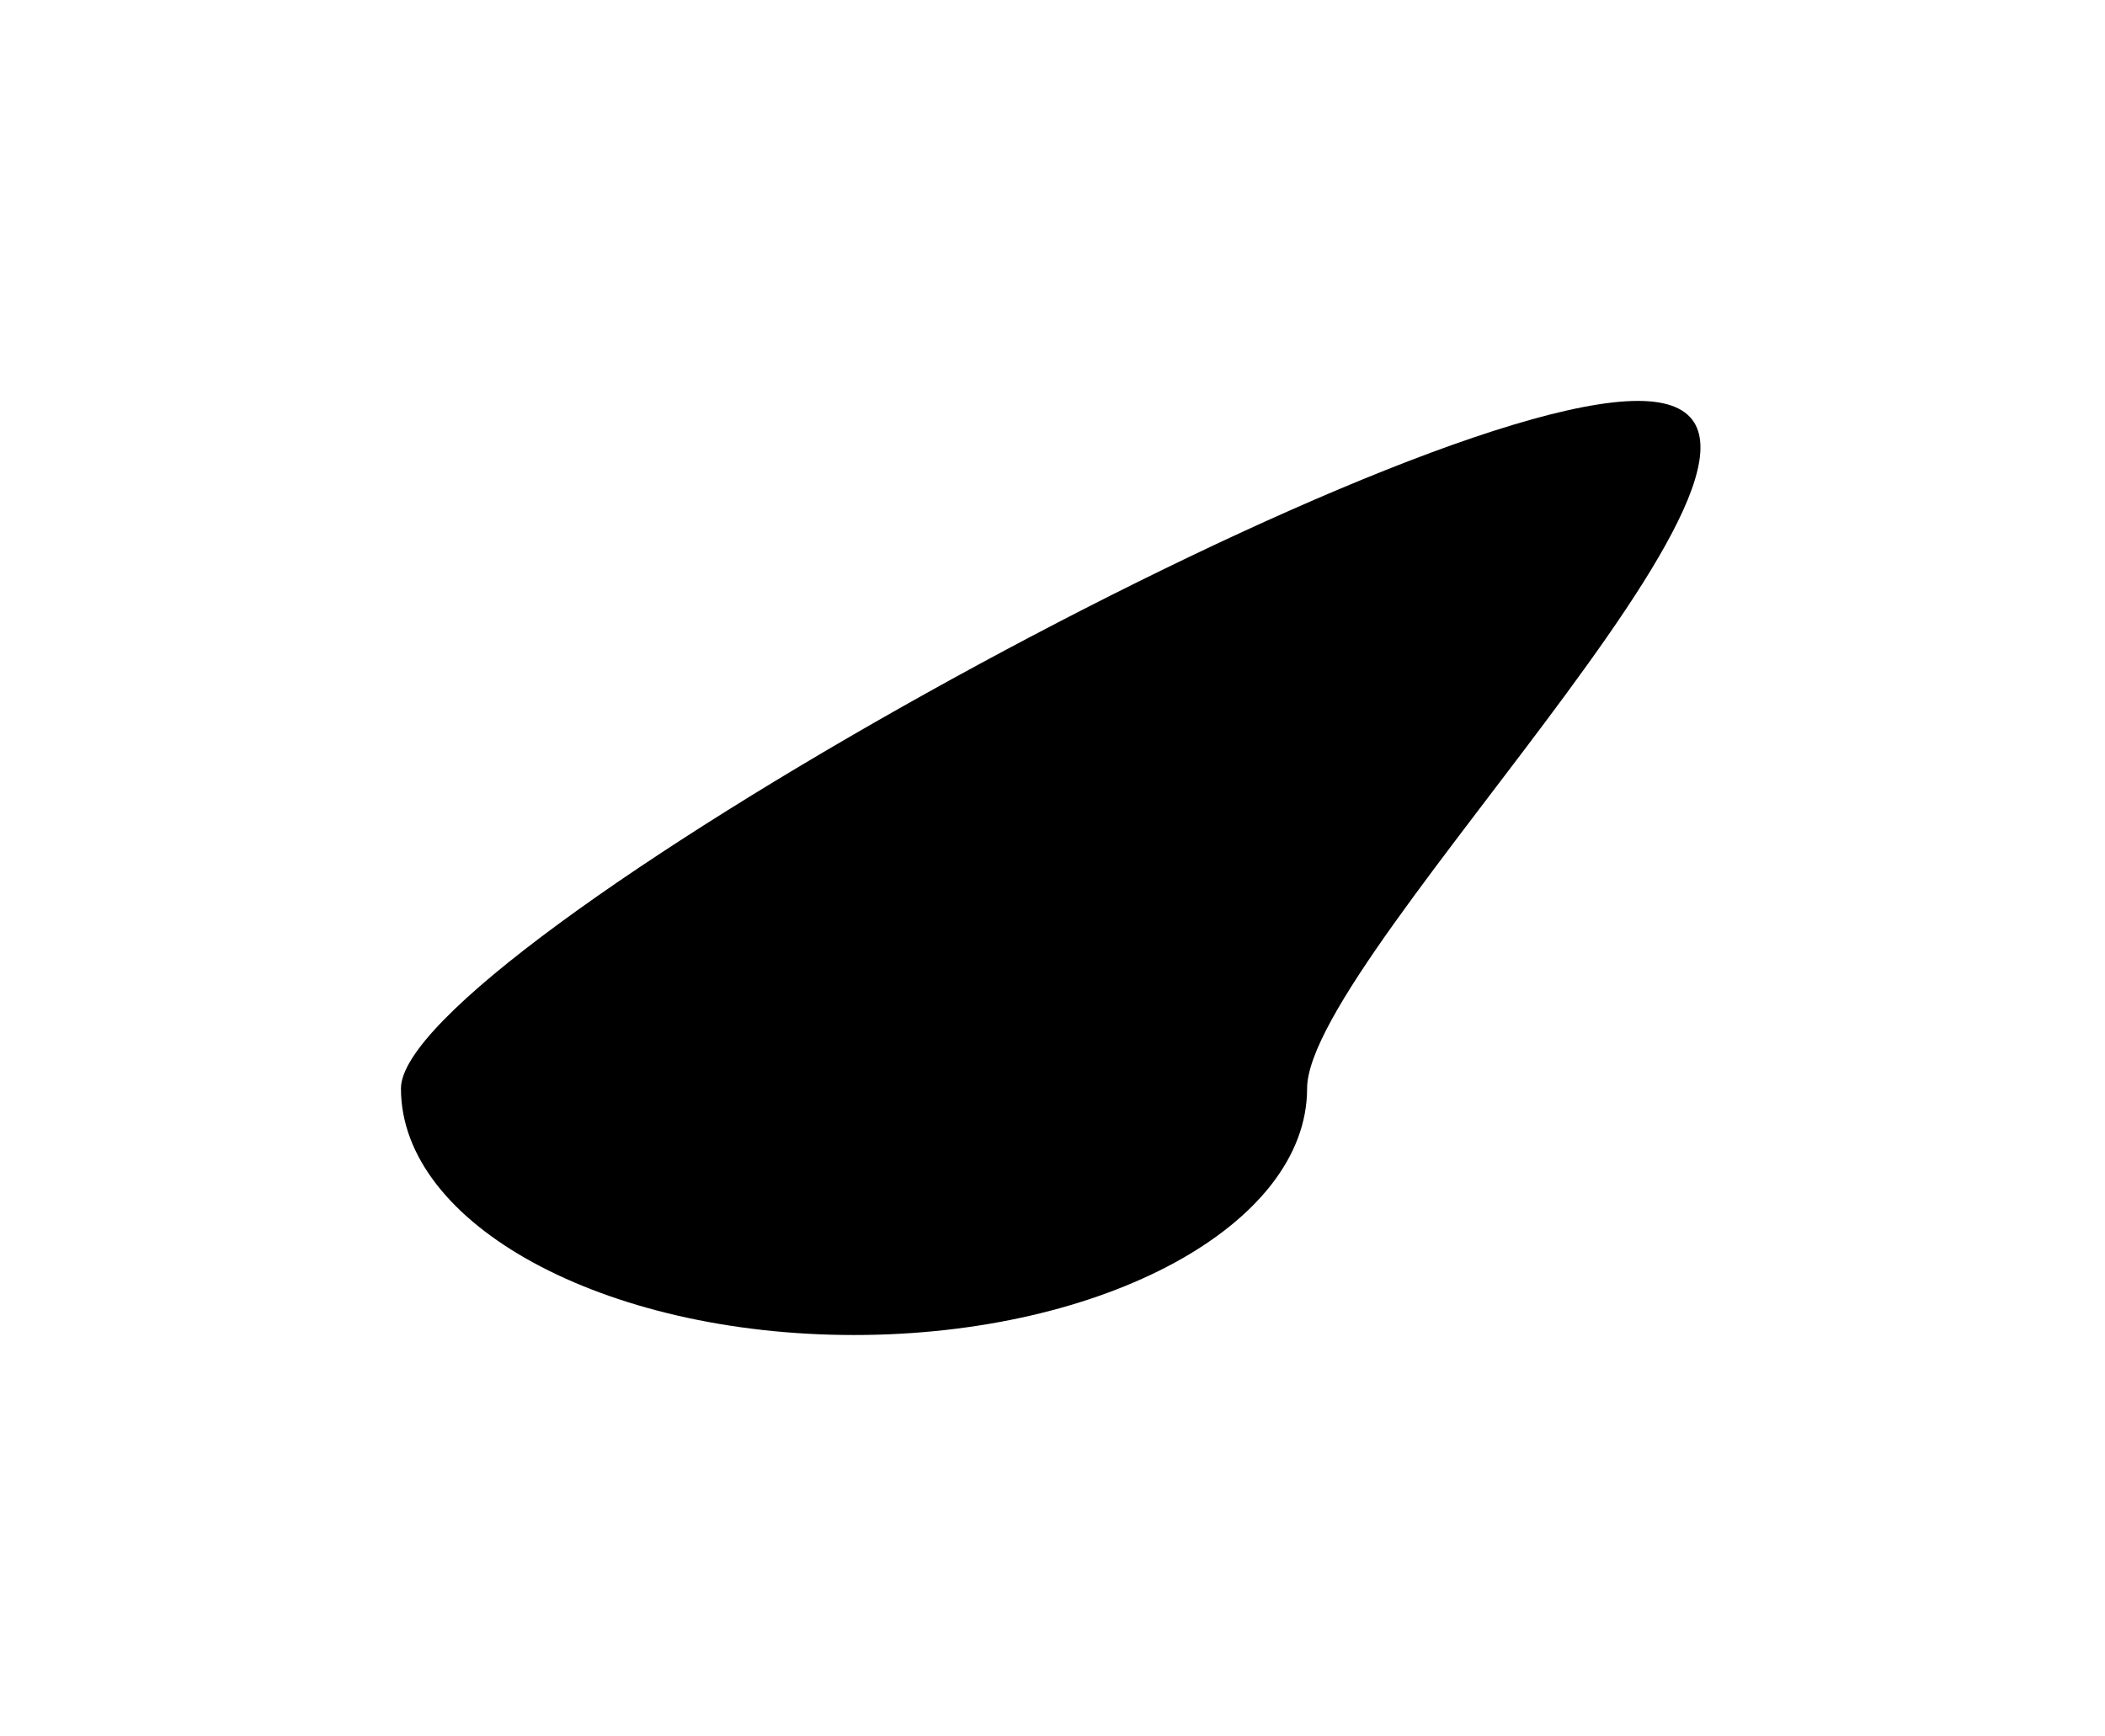<?xml version="1.0" encoding="UTF-8"?> <svg xmlns="http://www.w3.org/2000/svg" width="525" height="433" viewBox="0 0 525 433" fill="none"> <g filter="url(#filter0_f_7_16)"> <path d="M326 271.5C326 305.466 275.408 333 213 333C150.592 333 100 305.466 100 271.5C100 237.534 346.092 100 408.5 100C470.908 100 326 237.534 326 271.5Z" fill="black"></path> </g> <defs> <filter id="filter0_f_7_16" x="0" y="0" width="524.107" height="433" filterUnits="userSpaceOnUse" color-interpolation-filters="sRGB"> <feFlood flood-opacity="0" result="BackgroundImageFix"></feFlood> <feBlend mode="normal" in="SourceGraphic" in2="BackgroundImageFix" result="shape"></feBlend> <feGaussianBlur stdDeviation="50" result="effect1_foregroundBlur_7_16"></feGaussianBlur> </filter> </defs> </svg> 
